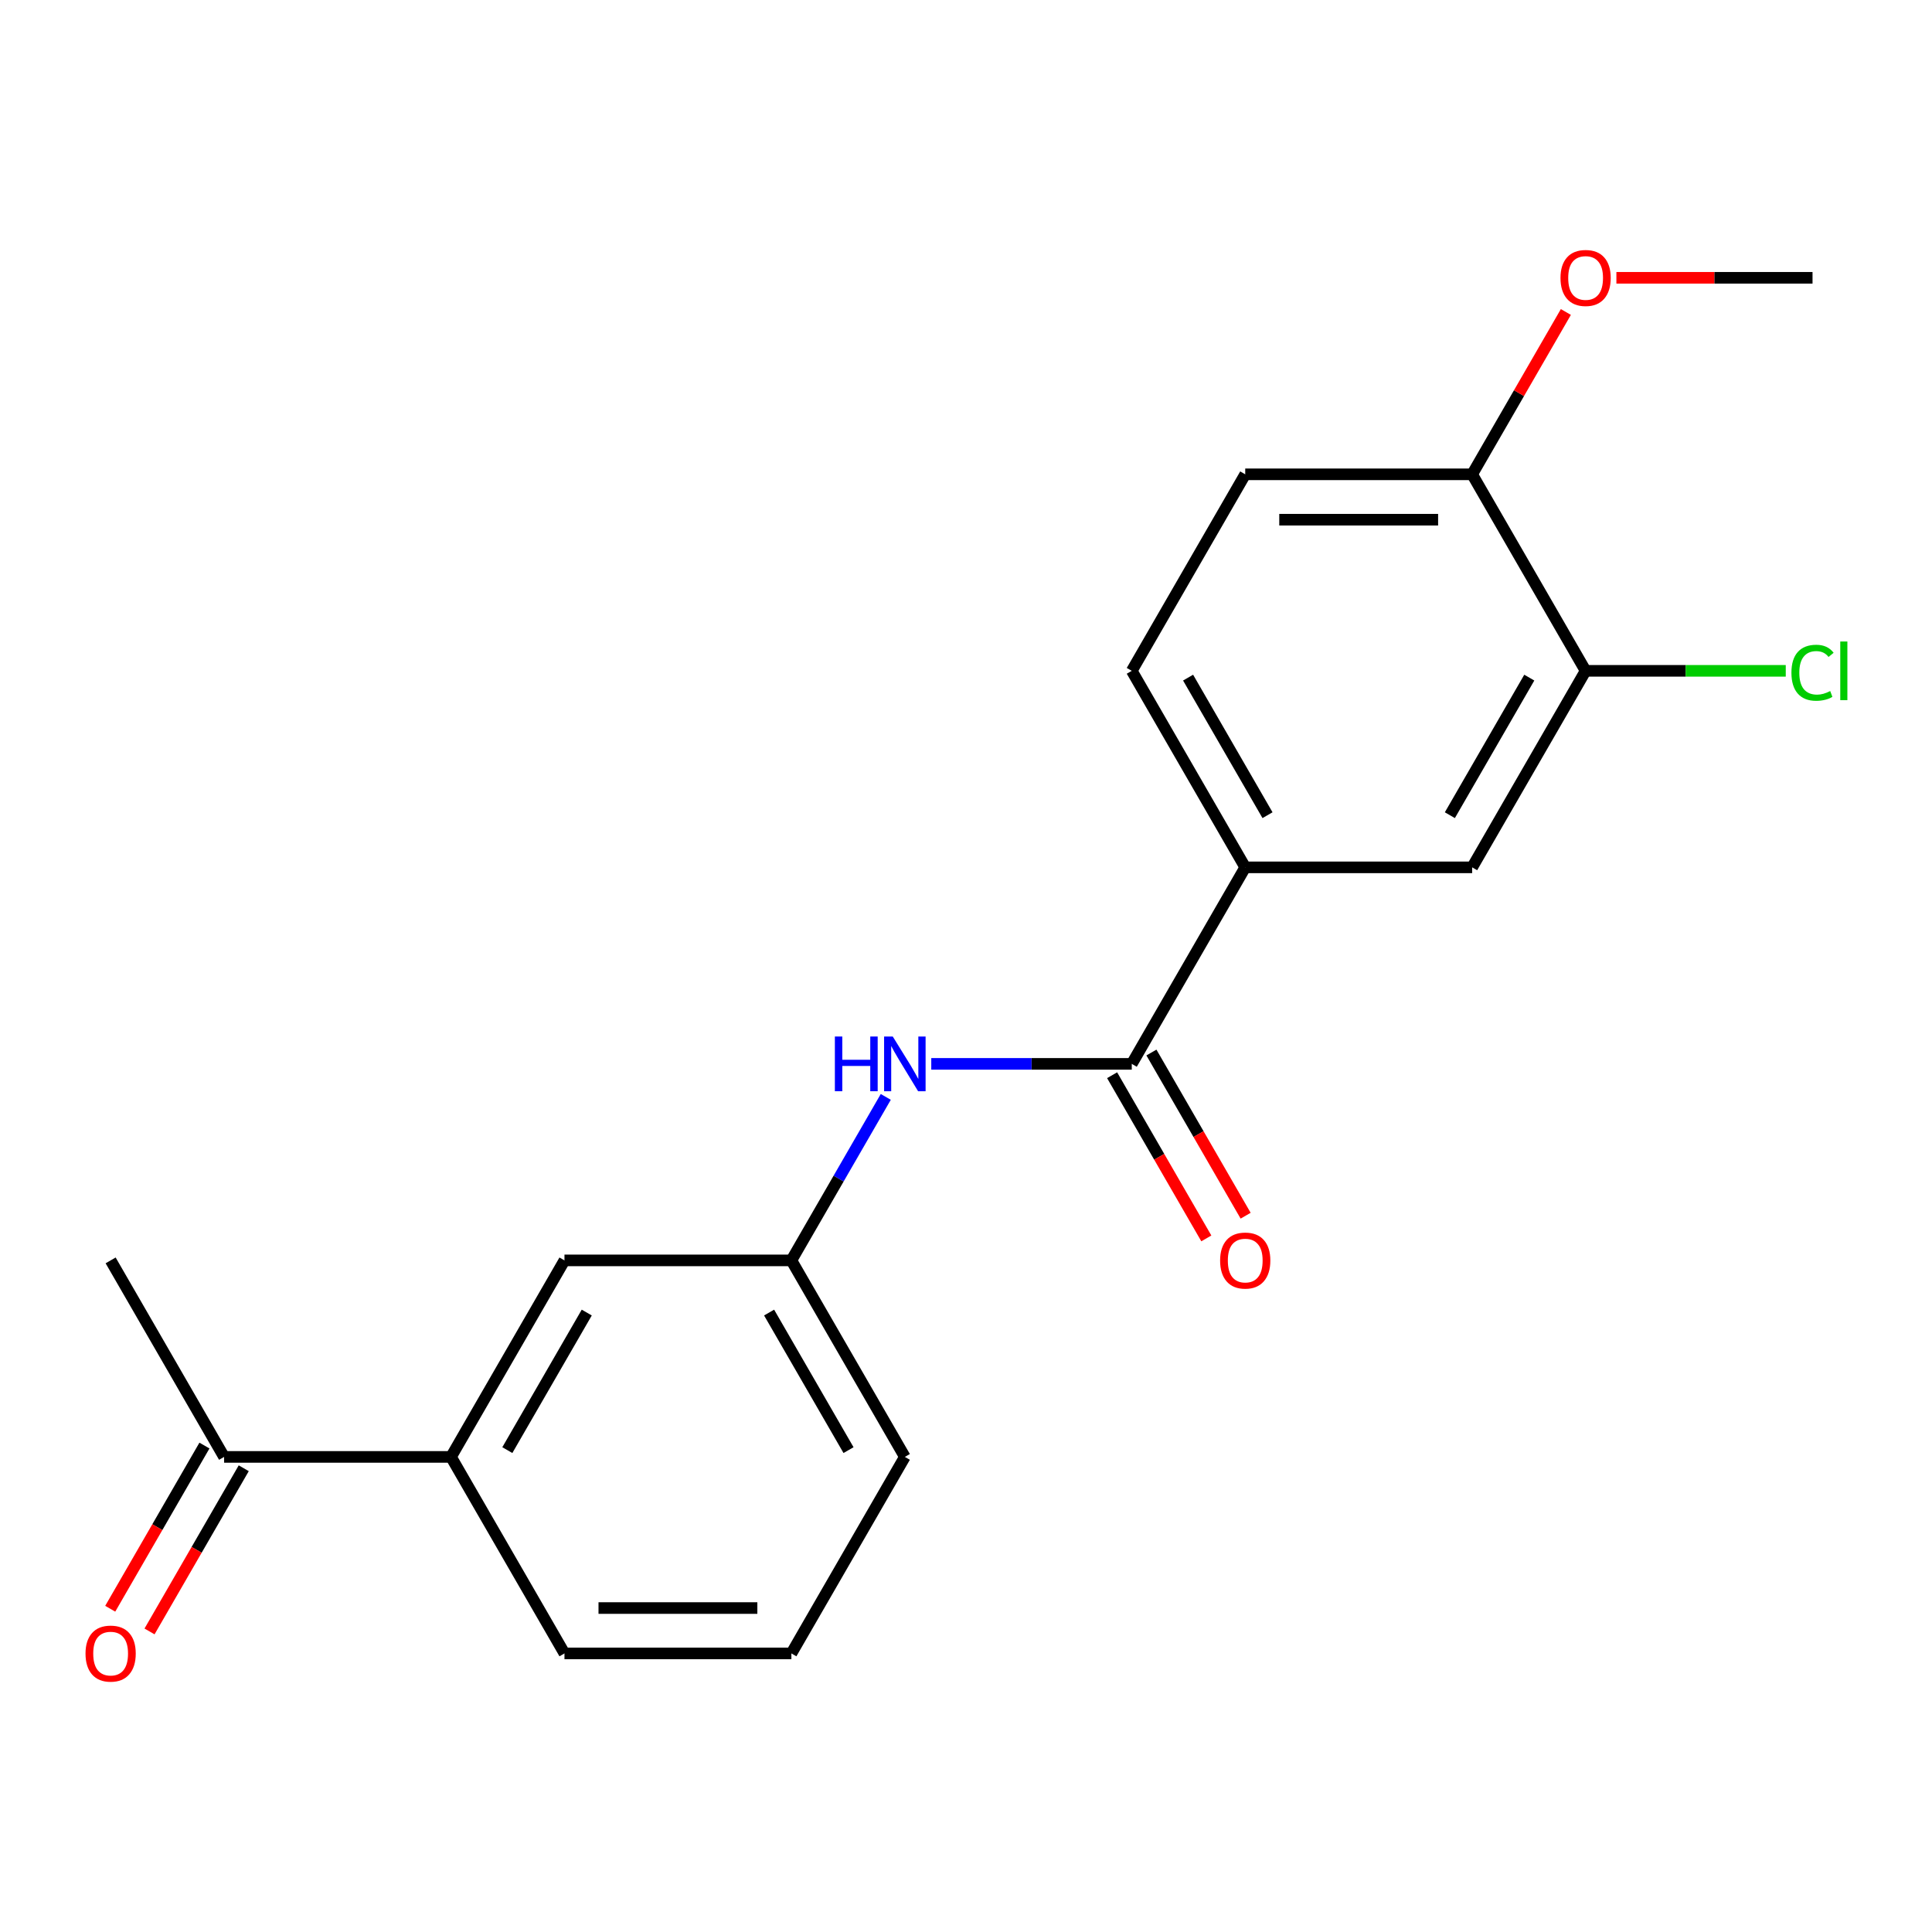 <?xml version='1.0' encoding='iso-8859-1'?>
<svg version='1.1' baseProfile='full'
              xmlns='http://www.w3.org/2000/svg'
                      xmlns:rdkit='http://www.rdkit.org/xml'
                      xmlns:xlink='http://www.w3.org/1999/xlink'
                  xml:space='preserve'
width='1000px' height='1000px' viewBox='0 0 1000 1000'>
<!-- END OF HEADER -->
<rect style='opacity:1.0;fill:#FFFFFF;stroke:none' width='1000' height='1000' x='0' y='0'> </rect>
<path class='bond-0' d='M 585.801,550.659 L 533.913,550.659' style='fill:none;fill-rule:evenodd;stroke:#000000;stroke-width:6px;stroke-linecap:butt;stroke-linejoin:miter;stroke-opacity:1' />
<path class='bond-0' d='M 533.913,550.659 L 482.024,550.659' style='fill:none;fill-rule:evenodd;stroke:#0000FF;stroke-width:6px;stroke-linecap:butt;stroke-linejoin:miter;stroke-opacity:1' />
<path class='bond-1' d='M 585.801,550.659 L 644.528,448.941' style='fill:none;fill-rule:evenodd;stroke:#000000;stroke-width:6px;stroke-linecap:butt;stroke-linejoin:miter;stroke-opacity:1' />
<path class='bond-8' d='M 575.629,556.532 L 600.011,598.762' style='fill:none;fill-rule:evenodd;stroke:#000000;stroke-width:6px;stroke-linecap:butt;stroke-linejoin:miter;stroke-opacity:1' />
<path class='bond-8' d='M 600.011,598.762 L 624.393,640.993' style='fill:none;fill-rule:evenodd;stroke:#FF0000;stroke-width:6px;stroke-linecap:butt;stroke-linejoin:miter;stroke-opacity:1' />
<path class='bond-8' d='M 595.973,544.786 L 620.355,587.017' style='fill:none;fill-rule:evenodd;stroke:#000000;stroke-width:6px;stroke-linecap:butt;stroke-linejoin:miter;stroke-opacity:1' />
<path class='bond-8' d='M 620.355,587.017 L 644.737,629.247' style='fill:none;fill-rule:evenodd;stroke:#FF0000;stroke-width:6px;stroke-linecap:butt;stroke-linejoin:miter;stroke-opacity:1' />
<path class='bond-6' d='M 458.477,567.755 L 434.049,610.066' style='fill:none;fill-rule:evenodd;stroke:#0000FF;stroke-width:6px;stroke-linecap:butt;stroke-linejoin:miter;stroke-opacity:1' />
<path class='bond-6' d='M 434.049,610.066 L 409.621,652.376' style='fill:none;fill-rule:evenodd;stroke:#000000;stroke-width:6px;stroke-linecap:butt;stroke-linejoin:miter;stroke-opacity:1' />
<path class='bond-3' d='M 644.528,448.941 L 761.981,448.941' style='fill:none;fill-rule:evenodd;stroke:#000000;stroke-width:6px;stroke-linecap:butt;stroke-linejoin:miter;stroke-opacity:1' />
<path class='bond-10' d='M 644.528,448.941 L 585.801,347.224' style='fill:none;fill-rule:evenodd;stroke:#000000;stroke-width:6px;stroke-linecap:butt;stroke-linejoin:miter;stroke-opacity:1' />
<path class='bond-10' d='M 656.062,421.939 L 614.954,350.736' style='fill:none;fill-rule:evenodd;stroke:#000000;stroke-width:6px;stroke-linecap:butt;stroke-linejoin:miter;stroke-opacity:1' />
<path class='bond-2' d='M 820.708,347.224 L 761.981,448.941' style='fill:none;fill-rule:evenodd;stroke:#000000;stroke-width:6px;stroke-linecap:butt;stroke-linejoin:miter;stroke-opacity:1' />
<path class='bond-2' d='M 791.555,350.736 L 750.446,421.939' style='fill:none;fill-rule:evenodd;stroke:#000000;stroke-width:6px;stroke-linecap:butt;stroke-linejoin:miter;stroke-opacity:1' />
<path class='bond-13' d='M 820.708,347.224 L 872.506,347.224' style='fill:none;fill-rule:evenodd;stroke:#000000;stroke-width:6px;stroke-linecap:butt;stroke-linejoin:miter;stroke-opacity:1' />
<path class='bond-13' d='M 872.506,347.224 L 924.304,347.224' style='fill:none;fill-rule:evenodd;stroke:#00CC00;stroke-width:6px;stroke-linecap:butt;stroke-linejoin:miter;stroke-opacity:1' />
<path class='bond-20' d='M 820.708,347.224 L 761.981,245.507' style='fill:none;fill-rule:evenodd;stroke:#000000;stroke-width:6px;stroke-linecap:butt;stroke-linejoin:miter;stroke-opacity:1' />
<path class='bond-4' d='M 233.442,754.094 L 292.168,652.376' style='fill:none;fill-rule:evenodd;stroke:#000000;stroke-width:6px;stroke-linecap:butt;stroke-linejoin:miter;stroke-opacity:1' />
<path class='bond-4' d='M 262.594,750.582 L 303.703,679.379' style='fill:none;fill-rule:evenodd;stroke:#000000;stroke-width:6px;stroke-linecap:butt;stroke-linejoin:miter;stroke-opacity:1' />
<path class='bond-5' d='M 233.442,754.094 L 115.988,754.094' style='fill:none;fill-rule:evenodd;stroke:#000000;stroke-width:6px;stroke-linecap:butt;stroke-linejoin:miter;stroke-opacity:1' />
<path class='bond-21' d='M 233.442,754.094 L 292.168,855.811' style='fill:none;fill-rule:evenodd;stroke:#000000;stroke-width:6px;stroke-linecap:butt;stroke-linejoin:miter;stroke-opacity:1' />
<path class='bond-11' d='M 105.817,748.221 L 81.435,790.452' style='fill:none;fill-rule:evenodd;stroke:#000000;stroke-width:6px;stroke-linecap:butt;stroke-linejoin:miter;stroke-opacity:1' />
<path class='bond-11' d='M 81.435,790.452 L 57.053,832.682' style='fill:none;fill-rule:evenodd;stroke:#FF0000;stroke-width:6px;stroke-linecap:butt;stroke-linejoin:miter;stroke-opacity:1' />
<path class='bond-11' d='M 126.16,759.967 L 101.778,802.197' style='fill:none;fill-rule:evenodd;stroke:#000000;stroke-width:6px;stroke-linecap:butt;stroke-linejoin:miter;stroke-opacity:1' />
<path class='bond-11' d='M 101.778,802.197 L 77.396,844.428' style='fill:none;fill-rule:evenodd;stroke:#FF0000;stroke-width:6px;stroke-linecap:butt;stroke-linejoin:miter;stroke-opacity:1' />
<path class='bond-18' d='M 115.988,754.094 L 57.262,652.376' style='fill:none;fill-rule:evenodd;stroke:#000000;stroke-width:6px;stroke-linecap:butt;stroke-linejoin:miter;stroke-opacity:1' />
<path class='bond-9' d='M 409.621,652.376 L 292.168,652.376' style='fill:none;fill-rule:evenodd;stroke:#000000;stroke-width:6px;stroke-linecap:butt;stroke-linejoin:miter;stroke-opacity:1' />
<path class='bond-17' d='M 409.621,652.376 L 468.348,754.094' style='fill:none;fill-rule:evenodd;stroke:#000000;stroke-width:6px;stroke-linecap:butt;stroke-linejoin:miter;stroke-opacity:1' />
<path class='bond-17' d='M 398.087,679.379 L 439.195,750.582' style='fill:none;fill-rule:evenodd;stroke:#000000;stroke-width:6px;stroke-linecap:butt;stroke-linejoin:miter;stroke-opacity:1' />
<path class='bond-7' d='M 761.981,245.507 L 644.528,245.507' style='fill:none;fill-rule:evenodd;stroke:#000000;stroke-width:6px;stroke-linecap:butt;stroke-linejoin:miter;stroke-opacity:1' />
<path class='bond-7' d='M 744.363,268.997 L 662.146,268.997' style='fill:none;fill-rule:evenodd;stroke:#000000;stroke-width:6px;stroke-linecap:butt;stroke-linejoin:miter;stroke-opacity:1' />
<path class='bond-14' d='M 761.981,245.507 L 786.236,203.496' style='fill:none;fill-rule:evenodd;stroke:#000000;stroke-width:6px;stroke-linecap:butt;stroke-linejoin:miter;stroke-opacity:1' />
<path class='bond-14' d='M 786.236,203.496 L 810.491,161.485' style='fill:none;fill-rule:evenodd;stroke:#FF0000;stroke-width:6px;stroke-linecap:butt;stroke-linejoin:miter;stroke-opacity:1' />
<path class='bond-12' d='M 585.801,347.224 L 644.528,245.507' style='fill:none;fill-rule:evenodd;stroke:#000000;stroke-width:6px;stroke-linecap:butt;stroke-linejoin:miter;stroke-opacity:1' />
<path class='bond-19' d='M 836.644,143.789 L 887.402,143.789' style='fill:none;fill-rule:evenodd;stroke:#FF0000;stroke-width:6px;stroke-linecap:butt;stroke-linejoin:miter;stroke-opacity:1' />
<path class='bond-19' d='M 887.402,143.789 L 938.161,143.789' style='fill:none;fill-rule:evenodd;stroke:#000000;stroke-width:6px;stroke-linecap:butt;stroke-linejoin:miter;stroke-opacity:1' />
<path class='bond-15' d='M 292.168,855.811 L 409.621,855.811' style='fill:none;fill-rule:evenodd;stroke:#000000;stroke-width:6px;stroke-linecap:butt;stroke-linejoin:miter;stroke-opacity:1' />
<path class='bond-15' d='M 309.786,832.321 L 392.003,832.321' style='fill:none;fill-rule:evenodd;stroke:#000000;stroke-width:6px;stroke-linecap:butt;stroke-linejoin:miter;stroke-opacity:1' />
<path class='bond-16' d='M 409.621,855.811 L 468.348,754.094' style='fill:none;fill-rule:evenodd;stroke:#000000;stroke-width:6px;stroke-linecap:butt;stroke-linejoin:miter;stroke-opacity:1' />
<path  class='atom-1' d='M 432.128 536.499
L 435.968 536.499
L 435.968 548.539
L 450.448 548.539
L 450.448 536.499
L 454.288 536.499
L 454.288 564.819
L 450.448 564.819
L 450.448 551.739
L 435.968 551.739
L 435.968 564.819
L 432.128 564.819
L 432.128 536.499
' fill='#0000FF'/>
<path  class='atom-1' d='M 462.088 536.499
L 471.368 551.499
Q 472.288 552.979, 473.768 555.659
Q 475.248 558.339, 475.328 558.499
L 475.328 536.499
L 479.088 536.499
L 479.088 564.819
L 475.208 564.819
L 465.248 548.419
Q 464.088 546.499, 462.848 544.299
Q 461.648 542.099, 461.288 541.419
L 461.288 564.819
L 457.608 564.819
L 457.608 536.499
L 462.088 536.499
' fill='#0000FF'/>
<path  class='atom-9' d='M 631.528 652.456
Q 631.528 645.656, 634.888 641.856
Q 638.248 638.056, 644.528 638.056
Q 650.808 638.056, 654.168 641.856
Q 657.528 645.656, 657.528 652.456
Q 657.528 659.336, 654.128 663.256
Q 650.728 667.136, 644.528 667.136
Q 638.288 667.136, 634.888 663.256
Q 631.528 659.376, 631.528 652.456
M 644.528 663.936
Q 648.848 663.936, 651.168 661.056
Q 653.528 658.136, 653.528 652.456
Q 653.528 646.896, 651.168 644.096
Q 648.848 641.256, 644.528 641.256
Q 640.208 641.256, 637.848 644.056
Q 635.528 646.856, 635.528 652.456
Q 635.528 658.176, 637.848 661.056
Q 640.208 663.936, 644.528 663.936
' fill='#FF0000'/>
<path  class='atom-12' d='M 44.262 855.891
Q 44.262 849.091, 47.622 845.291
Q 50.982 841.491, 57.262 841.491
Q 63.542 841.491, 66.902 845.291
Q 70.262 849.091, 70.262 855.891
Q 70.262 862.771, 66.862 866.691
Q 63.462 870.571, 57.262 870.571
Q 51.022 870.571, 47.622 866.691
Q 44.262 862.811, 44.262 855.891
M 57.262 867.371
Q 61.582 867.371, 63.902 864.491
Q 66.262 861.571, 66.262 855.891
Q 66.262 850.331, 63.902 847.531
Q 61.582 844.691, 57.262 844.691
Q 52.942 844.691, 50.582 847.491
Q 48.262 850.291, 48.262 855.891
Q 48.262 861.611, 50.582 864.491
Q 52.942 867.371, 57.262 867.371
' fill='#FF0000'/>
<path  class='atom-14' d='M 927.241 348.204
Q 927.241 341.164, 930.521 337.484
Q 933.841 333.764, 940.121 333.764
Q 945.961 333.764, 949.081 337.884
L 946.441 340.044
Q 944.161 337.044, 940.121 337.044
Q 935.841 337.044, 933.561 339.924
Q 931.321 342.764, 931.321 348.204
Q 931.321 353.804, 933.641 356.684
Q 936.001 359.564, 940.561 359.564
Q 943.681 359.564, 947.321 357.684
L 948.441 360.684
Q 946.961 361.644, 944.721 362.204
Q 942.481 362.764, 940.001 362.764
Q 933.841 362.764, 930.521 359.004
Q 927.241 355.244, 927.241 348.204
' fill='#00CC00'/>
<path  class='atom-14' d='M 952.521 332.044
L 956.201 332.044
L 956.201 362.404
L 952.521 362.404
L 952.521 332.044
' fill='#00CC00'/>
<path  class='atom-15' d='M 807.708 143.869
Q 807.708 137.069, 811.068 133.269
Q 814.428 129.469, 820.708 129.469
Q 826.988 129.469, 830.348 133.269
Q 833.708 137.069, 833.708 143.869
Q 833.708 150.749, 830.308 154.669
Q 826.908 158.549, 820.708 158.549
Q 814.468 158.549, 811.068 154.669
Q 807.708 150.789, 807.708 143.869
M 820.708 155.349
Q 825.028 155.349, 827.348 152.469
Q 829.708 149.549, 829.708 143.869
Q 829.708 138.309, 827.348 135.509
Q 825.028 132.669, 820.708 132.669
Q 816.388 132.669, 814.028 135.469
Q 811.708 138.269, 811.708 143.869
Q 811.708 149.589, 814.028 152.469
Q 816.388 155.349, 820.708 155.349
' fill='#FF0000'/>
</svg>
